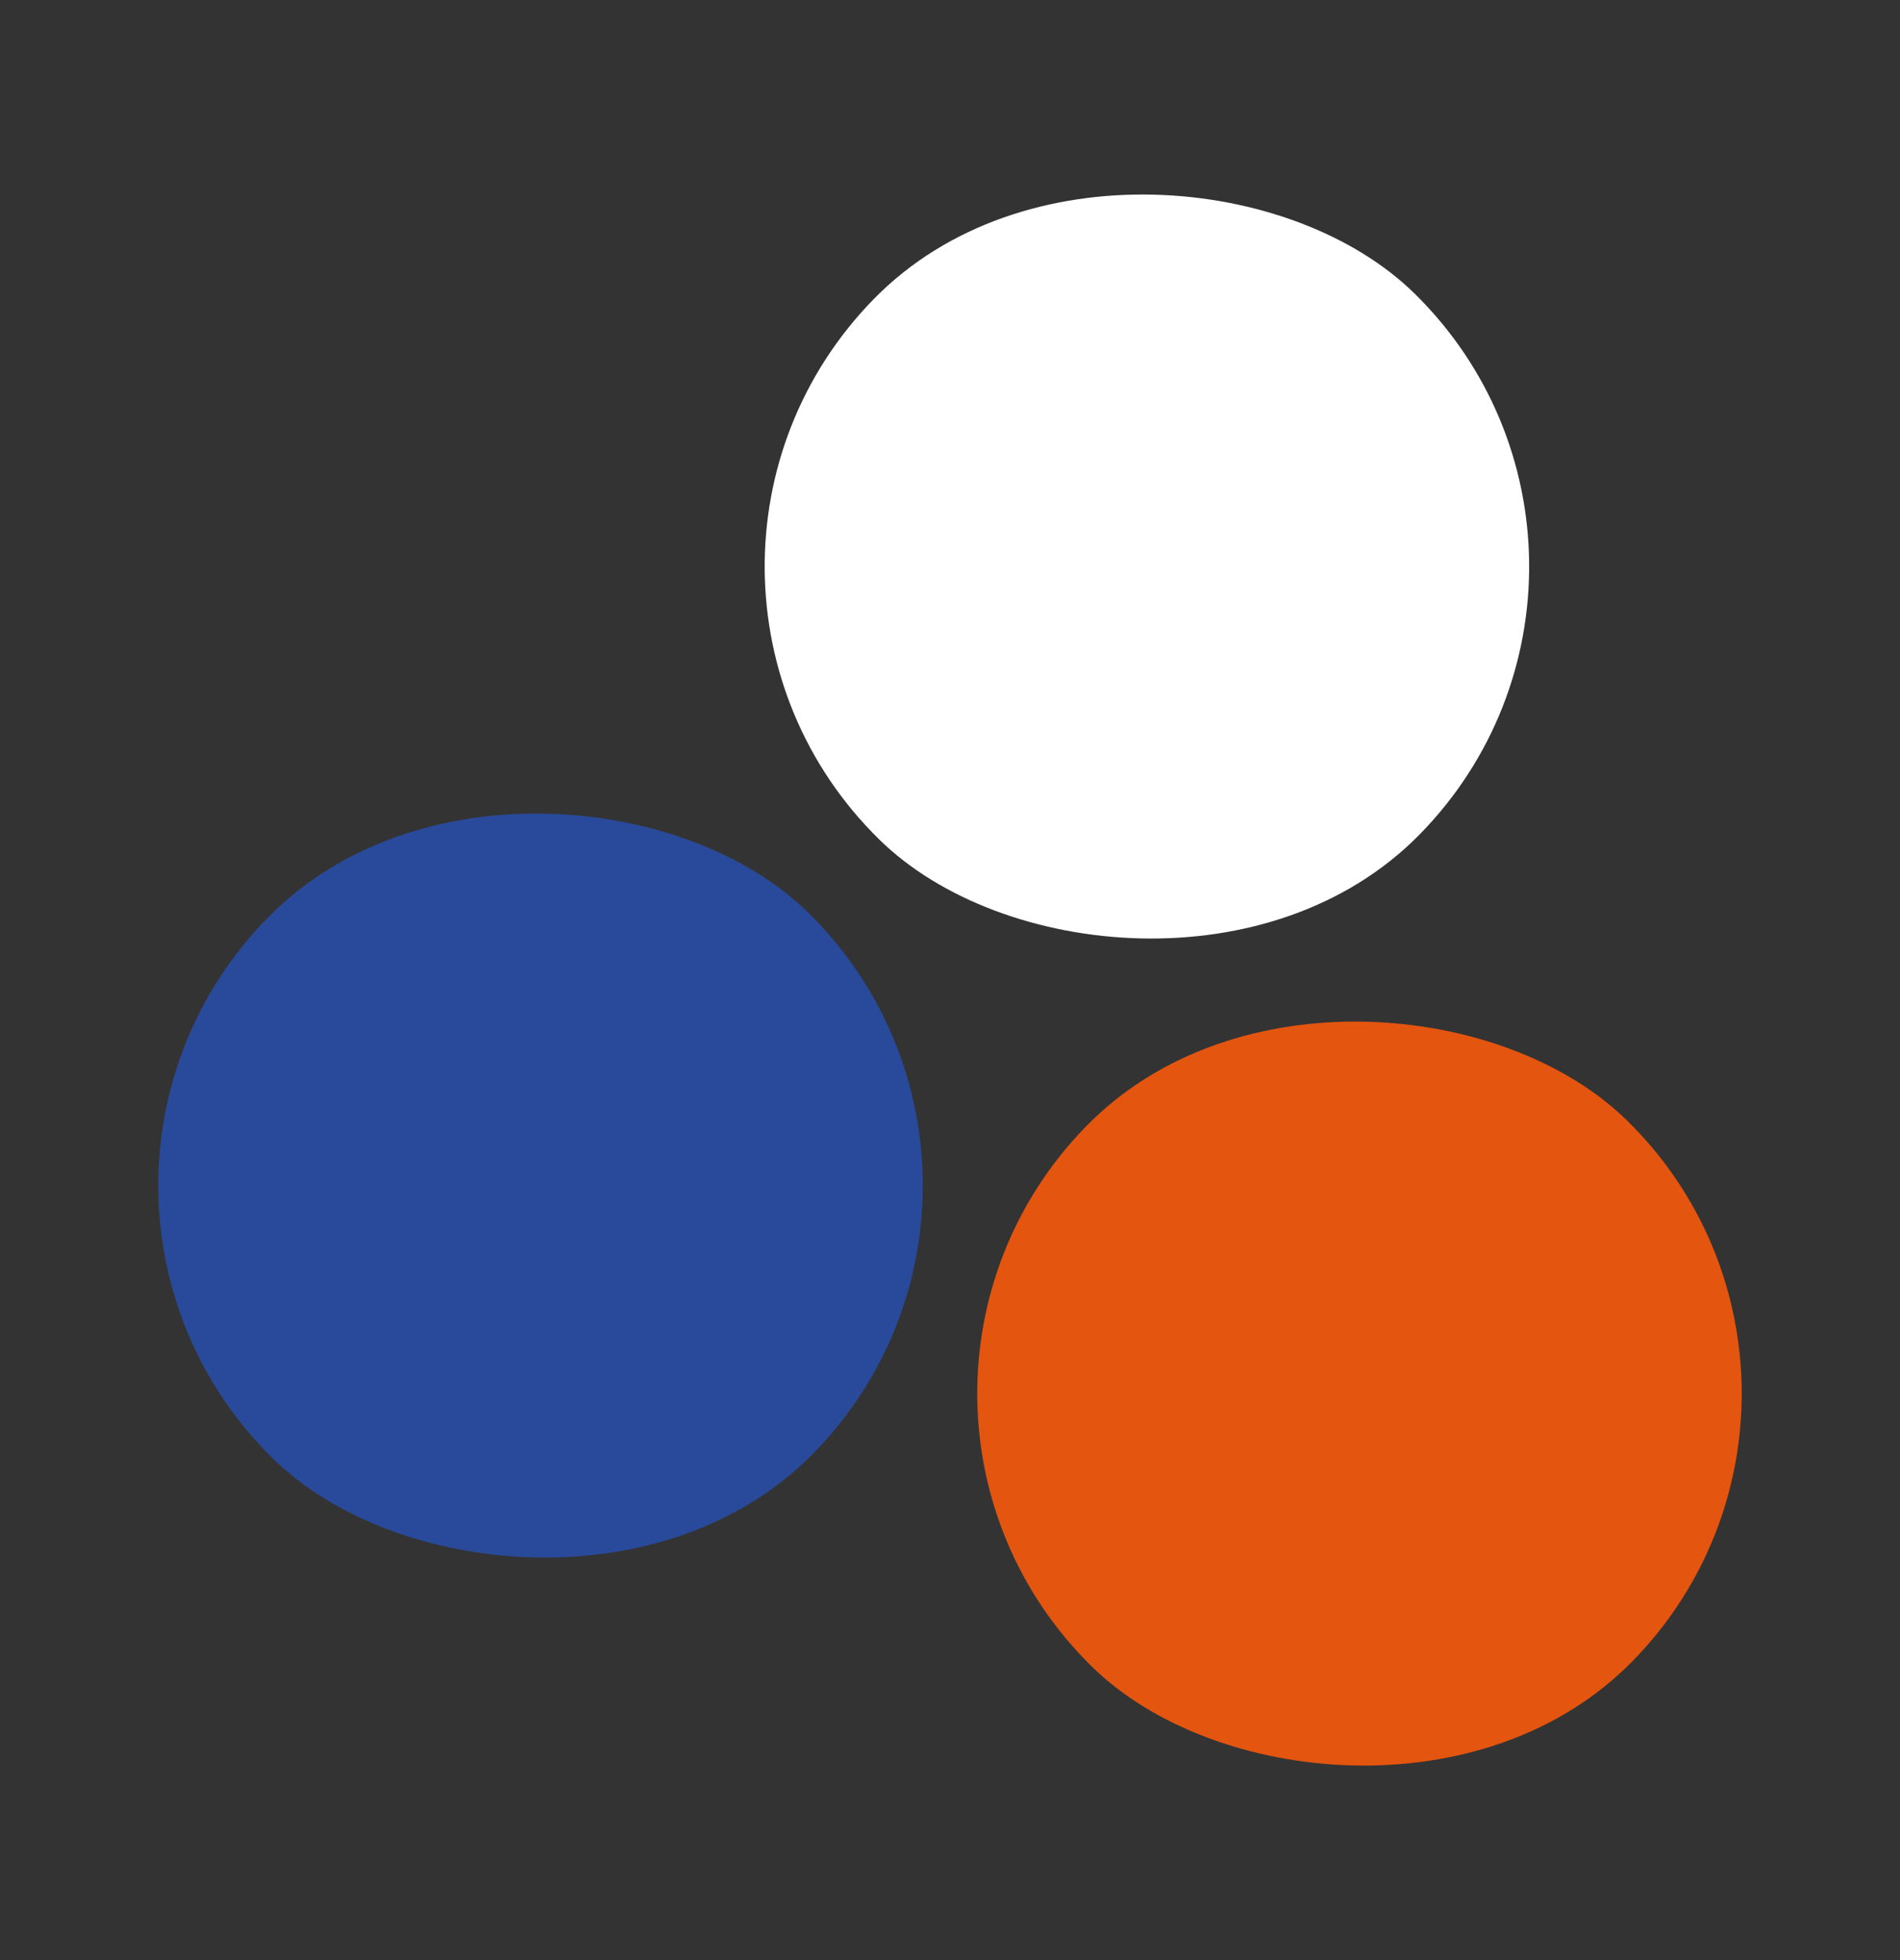 <svg width="32" height="33" viewBox="0 0 32 33" fill="none" xmlns="http://www.w3.org/2000/svg">
<rect x="0" y="0" width="32" height="33" fill="#333333" stroke="none"/>
<rect y="20.052" width="12.875" height="12.875" rx="6.437" transform="rotate(-45.578 0 20.052)" fill="#294A9A"/>
<rect x="10.213" y="9.63" width="12.875" height="12.875" rx="6.437" transform="rotate(-45.578 10.213 9.63)" fill="white"/>
<rect x="13.793" y="23.554" width="12.875" height="12.875" rx="6.437" transform="rotate(-45.578 13.793 23.554)" fill="#E4550F"/>
</svg>
